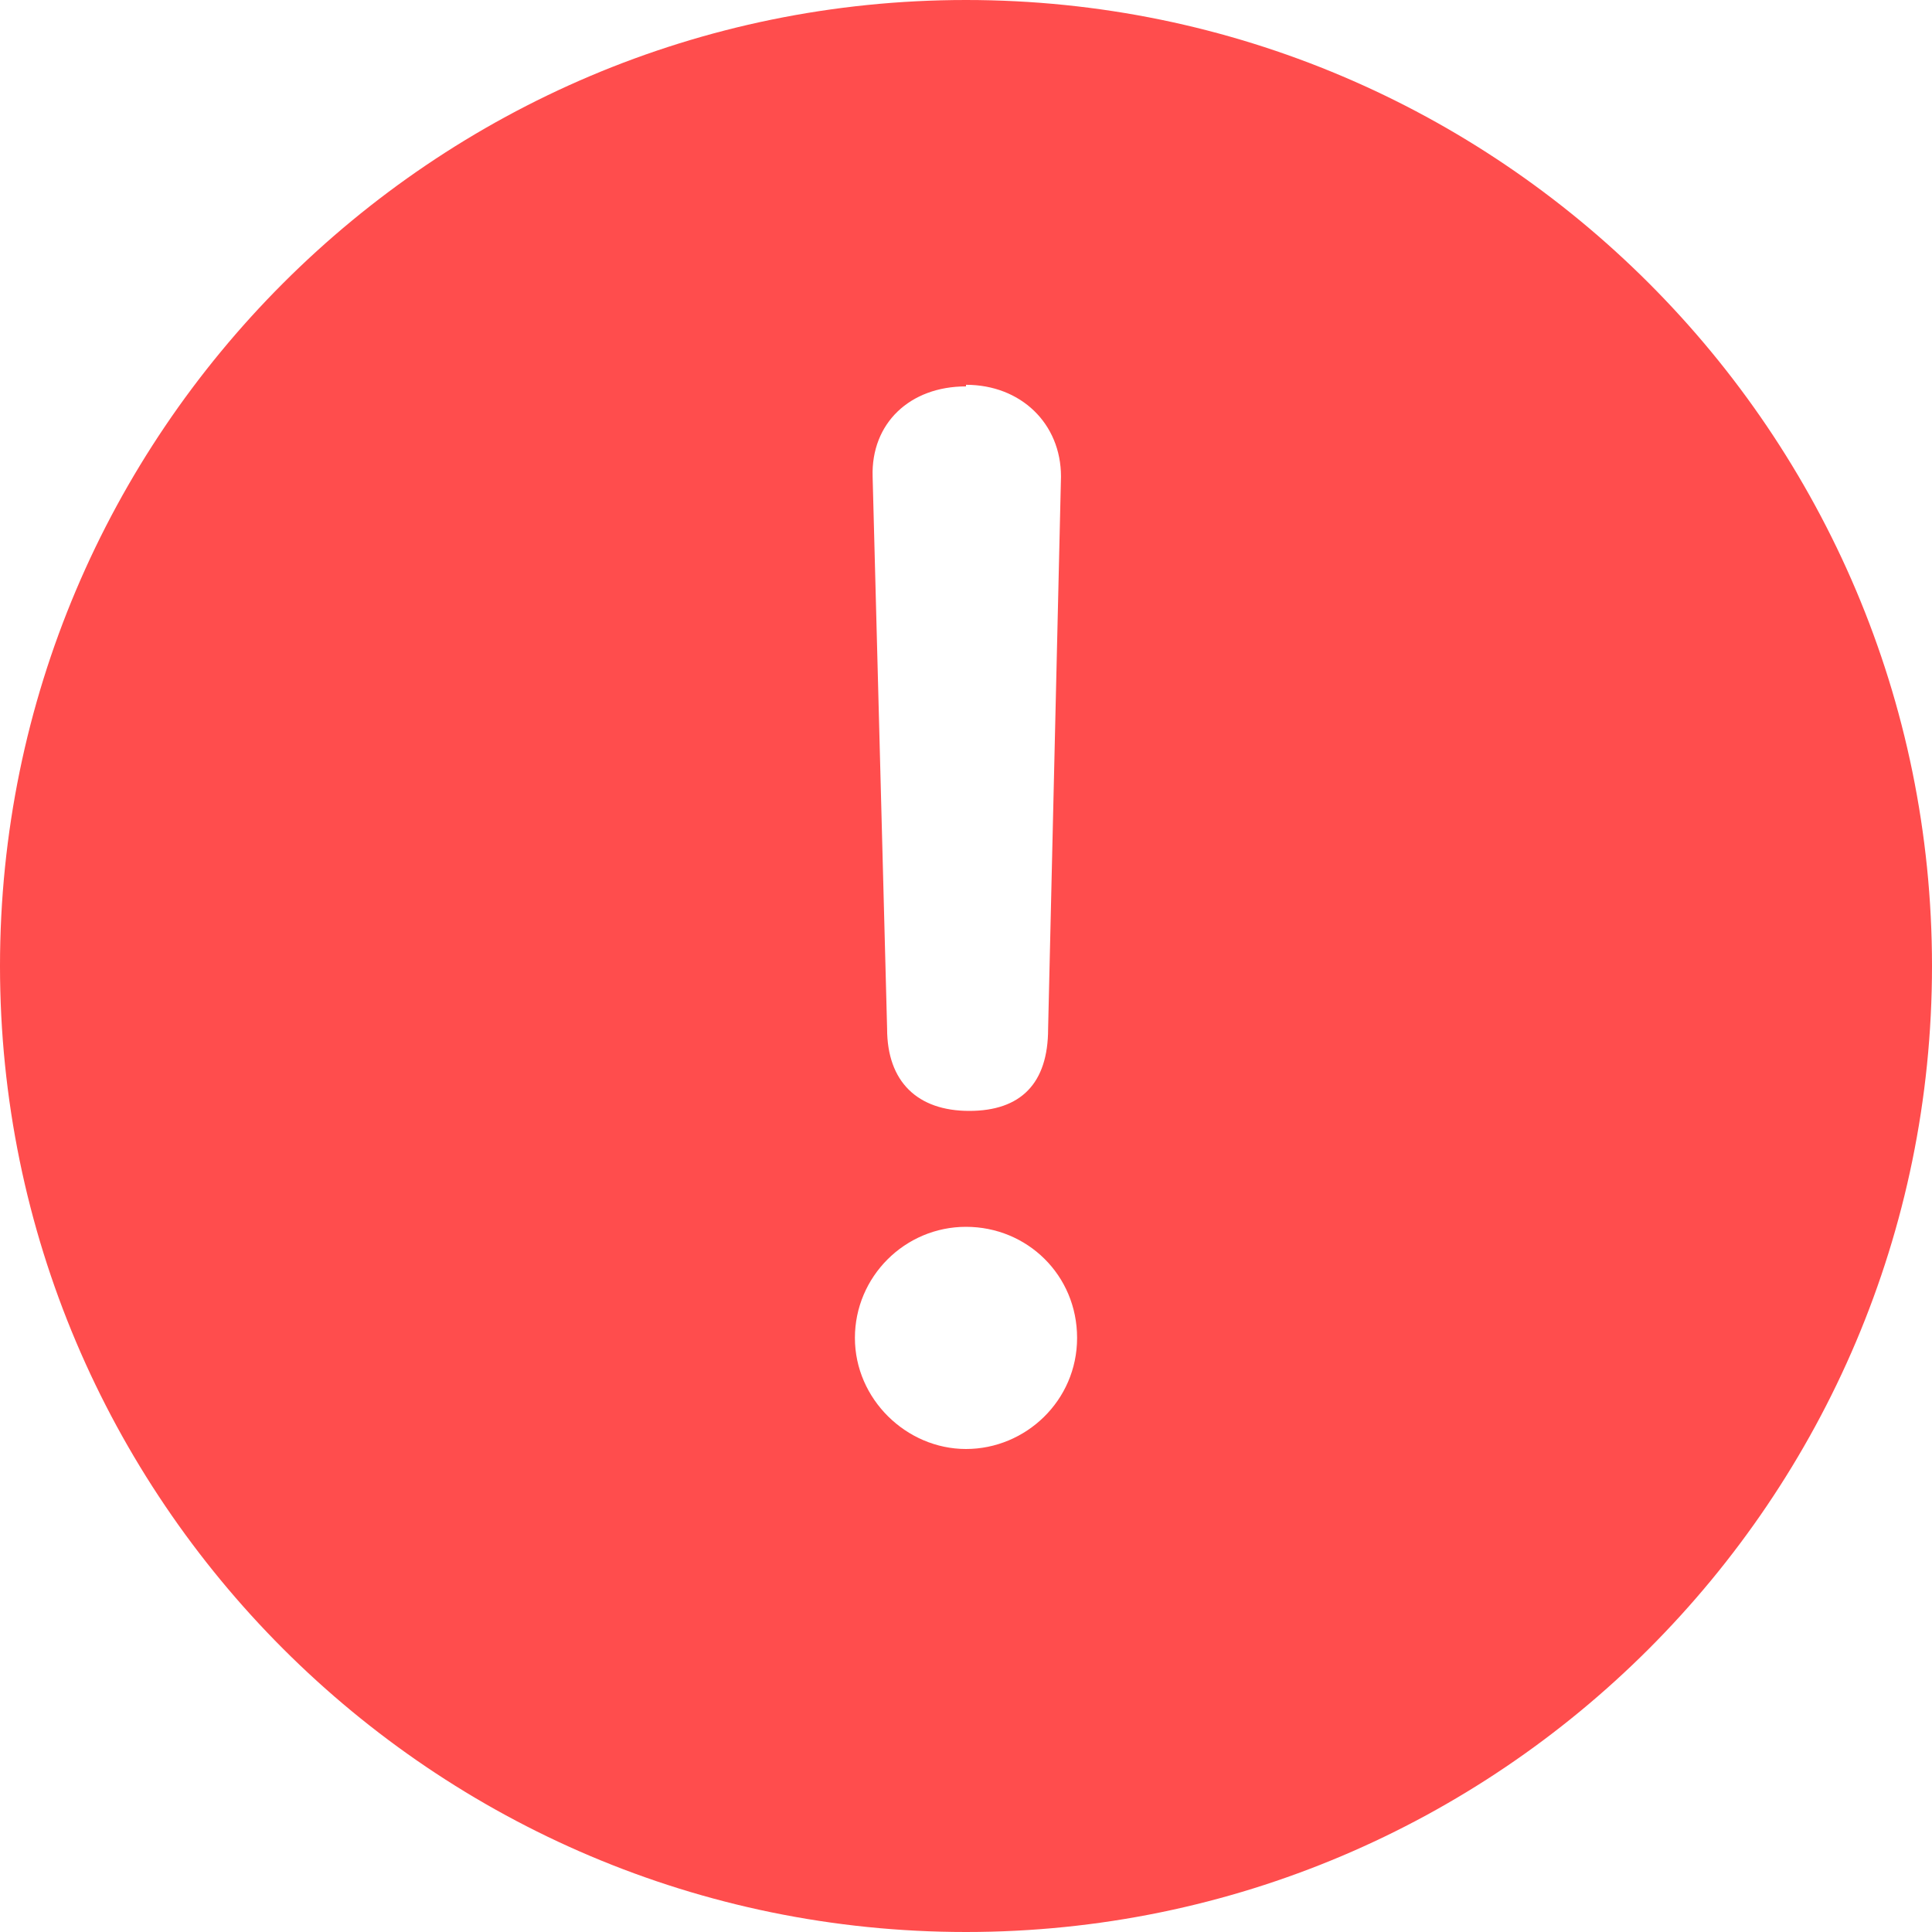 <svg width="12" height="12" viewBox="0 0 12 12" fill="none" xmlns="http://www.w3.org/2000/svg">
<path fill-rule="evenodd" clip-rule="evenodd" d="M6 0C9.31 0 12 2.69 12 6C12 9.31 9.31 12 6 12C2.69 12 0 9.31 0 6C0 2.69 2.69 0 6 0ZM6 7.62C5.62 7.62 5.31 7.93 5.31 8.31C5.31 8.69 5.63 9 6 9C6.37 9 6.69 8.7 6.69 8.31C6.69 7.92 6.38 7.62 6 7.62ZM6 2.4C5.65 2.4 5.41 2.63 5.42 2.96L5.51 6.39C5.51 6.72 5.7 6.9 6.02 6.9C6.34 6.9 6.51 6.73 6.51 6.39L6.59 2.96C6.59 2.63 6.34 2.39 6 2.39V2.4Z" fill="#FF4D4D"/>
</svg>
